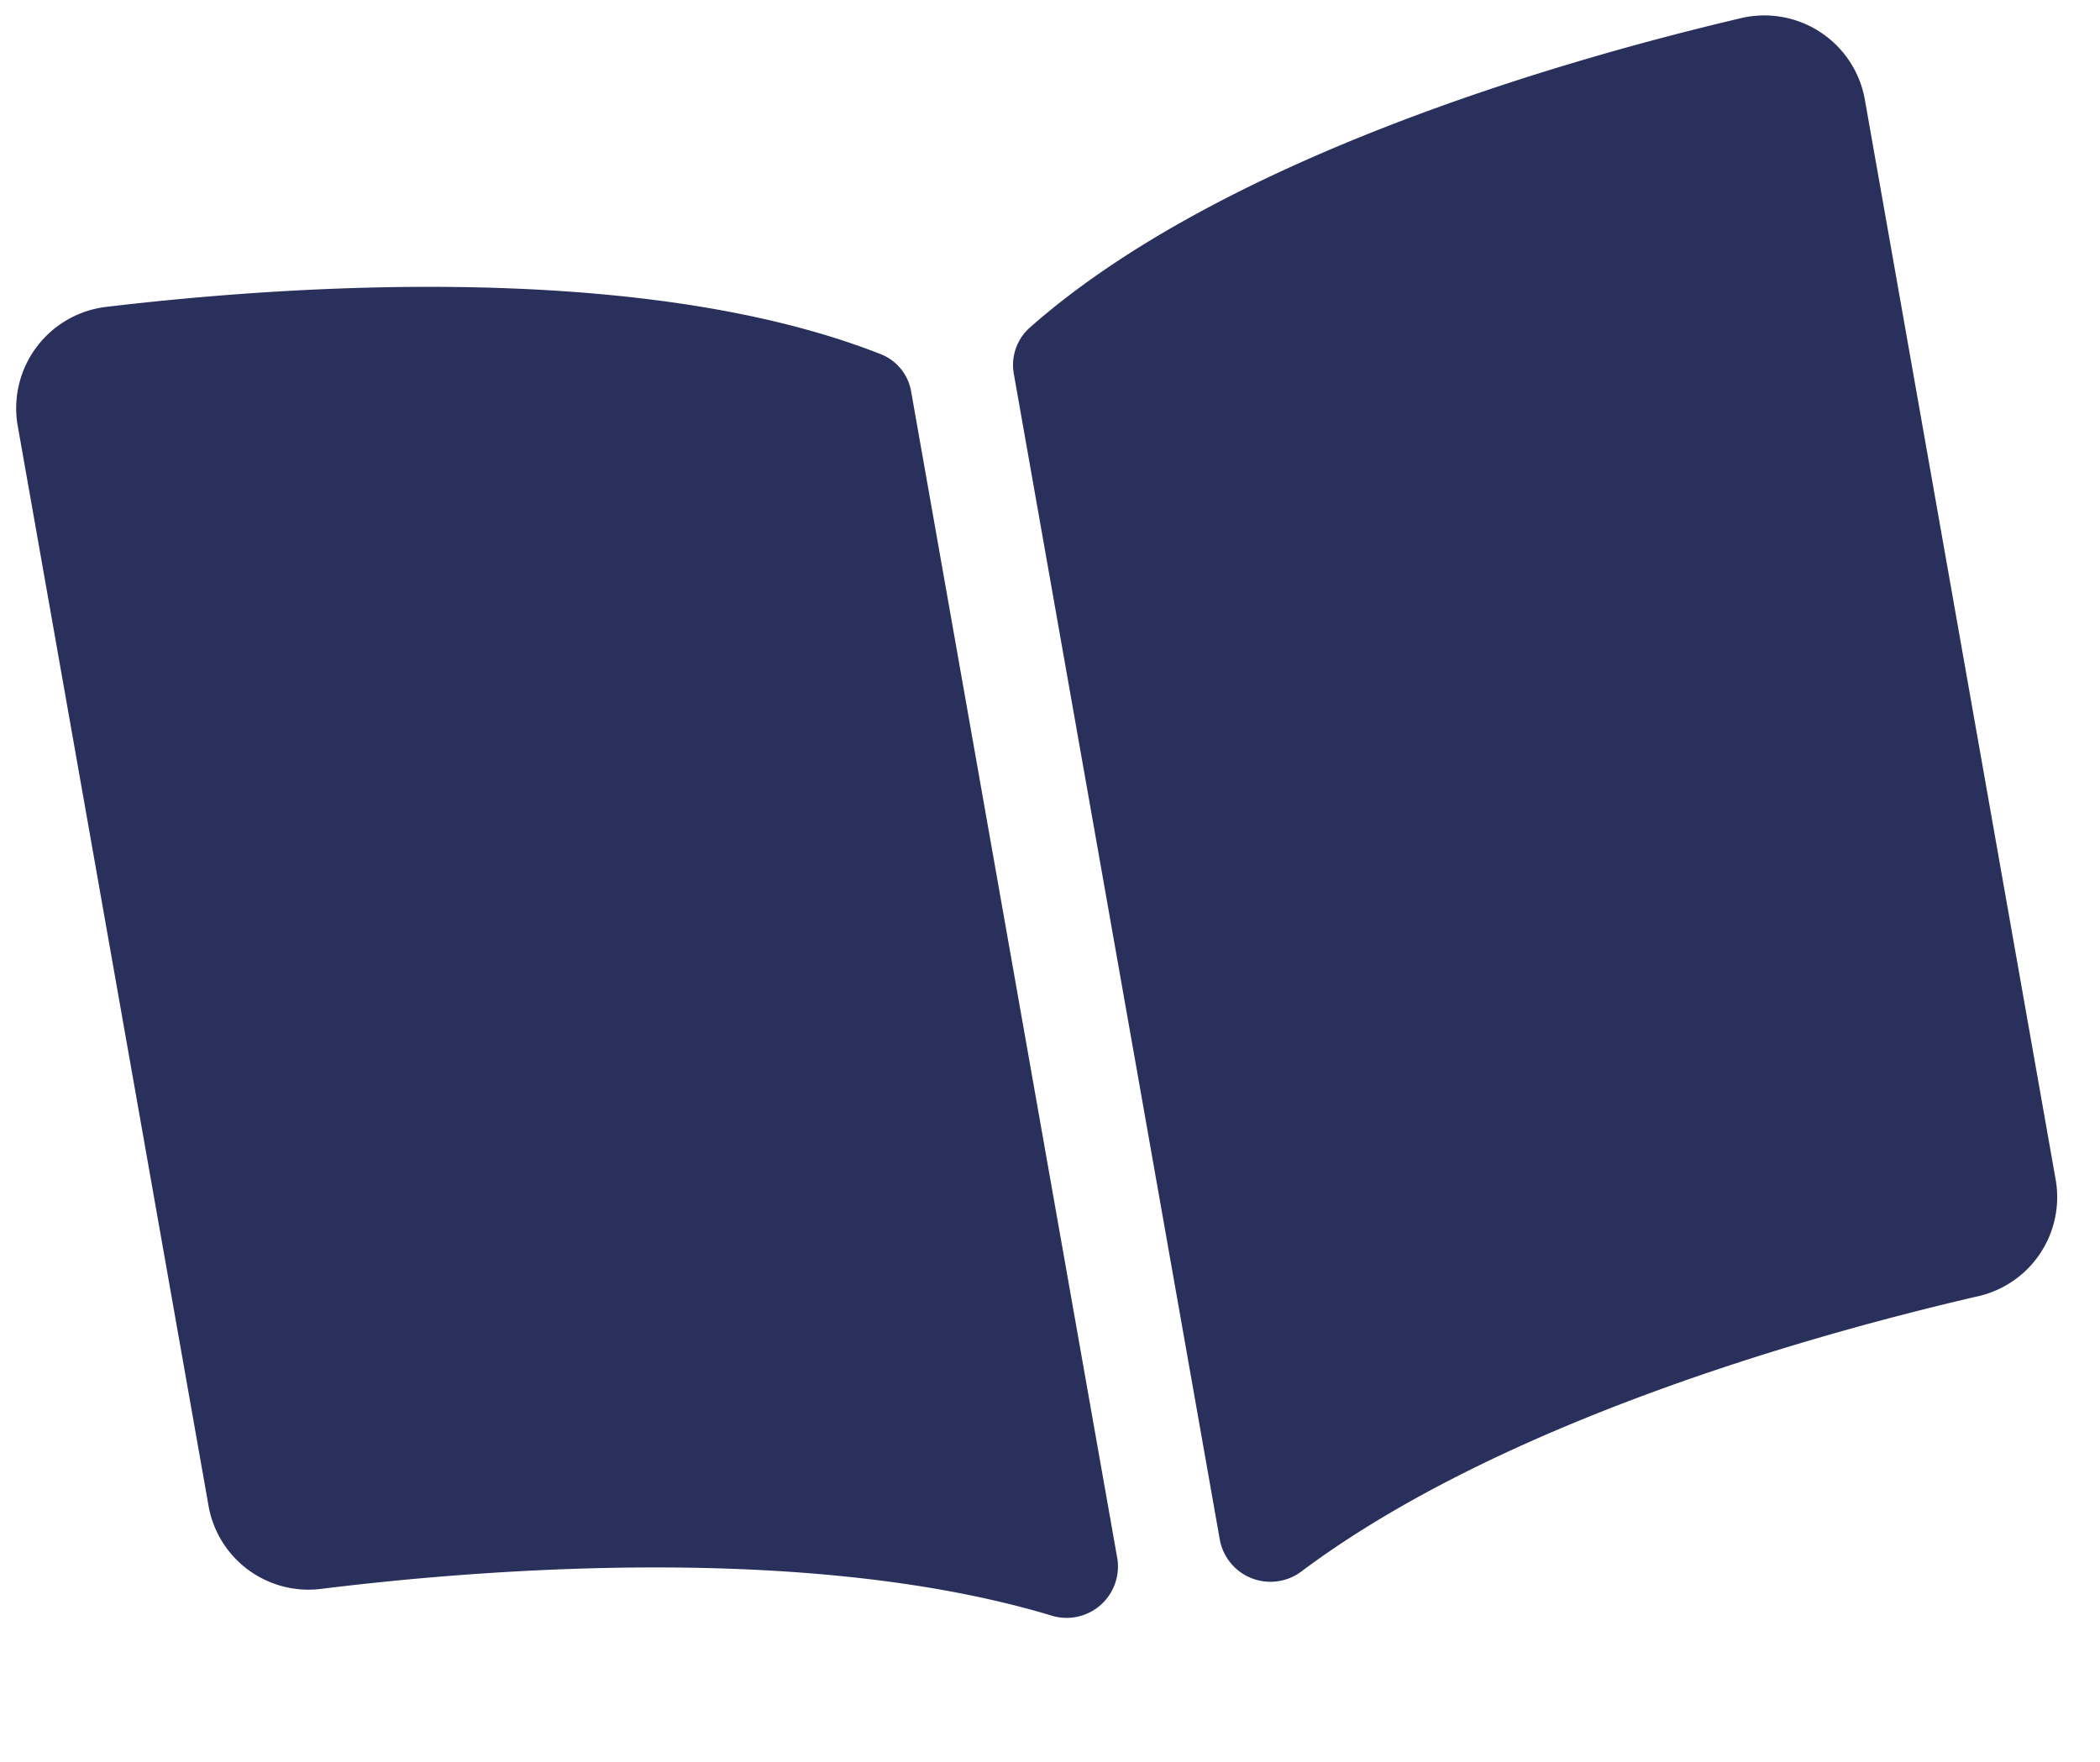 <svg xmlns="http://www.w3.org/2000/svg" width="76.422" height="64.122" viewBox="0 0 76.422 64.122">
  <path id="book-open-blue" d="M64.241,2.256c-6.493.368-19.4,1.71-27.363,6.586a1.822,1.822,0,0,0-.861,1.56v43.11a1.875,1.875,0,0,0,2.758,1.6c8.2-4.125,20.05-5.251,25.911-5.559a3.7,3.7,0,0,0,3.557-3.632V5.893a3.714,3.714,0,0,0-4-3.637ZM31.364,8.842C23.4,3.966,10.495,2.626,4,2.256A3.716,3.716,0,0,0,0,5.893V45.921a3.694,3.694,0,0,0,3.557,3.632c5.863.308,17.723,1.435,25.919,5.562a1.869,1.869,0,0,0,2.75-1.595V10.381A1.784,1.784,0,0,0,31.364,8.842Z" transform="matrix(0.985, -0.174, 0.174, 0.985, -0.391, 9.635)" fill="#2a305c"/>
</svg>
